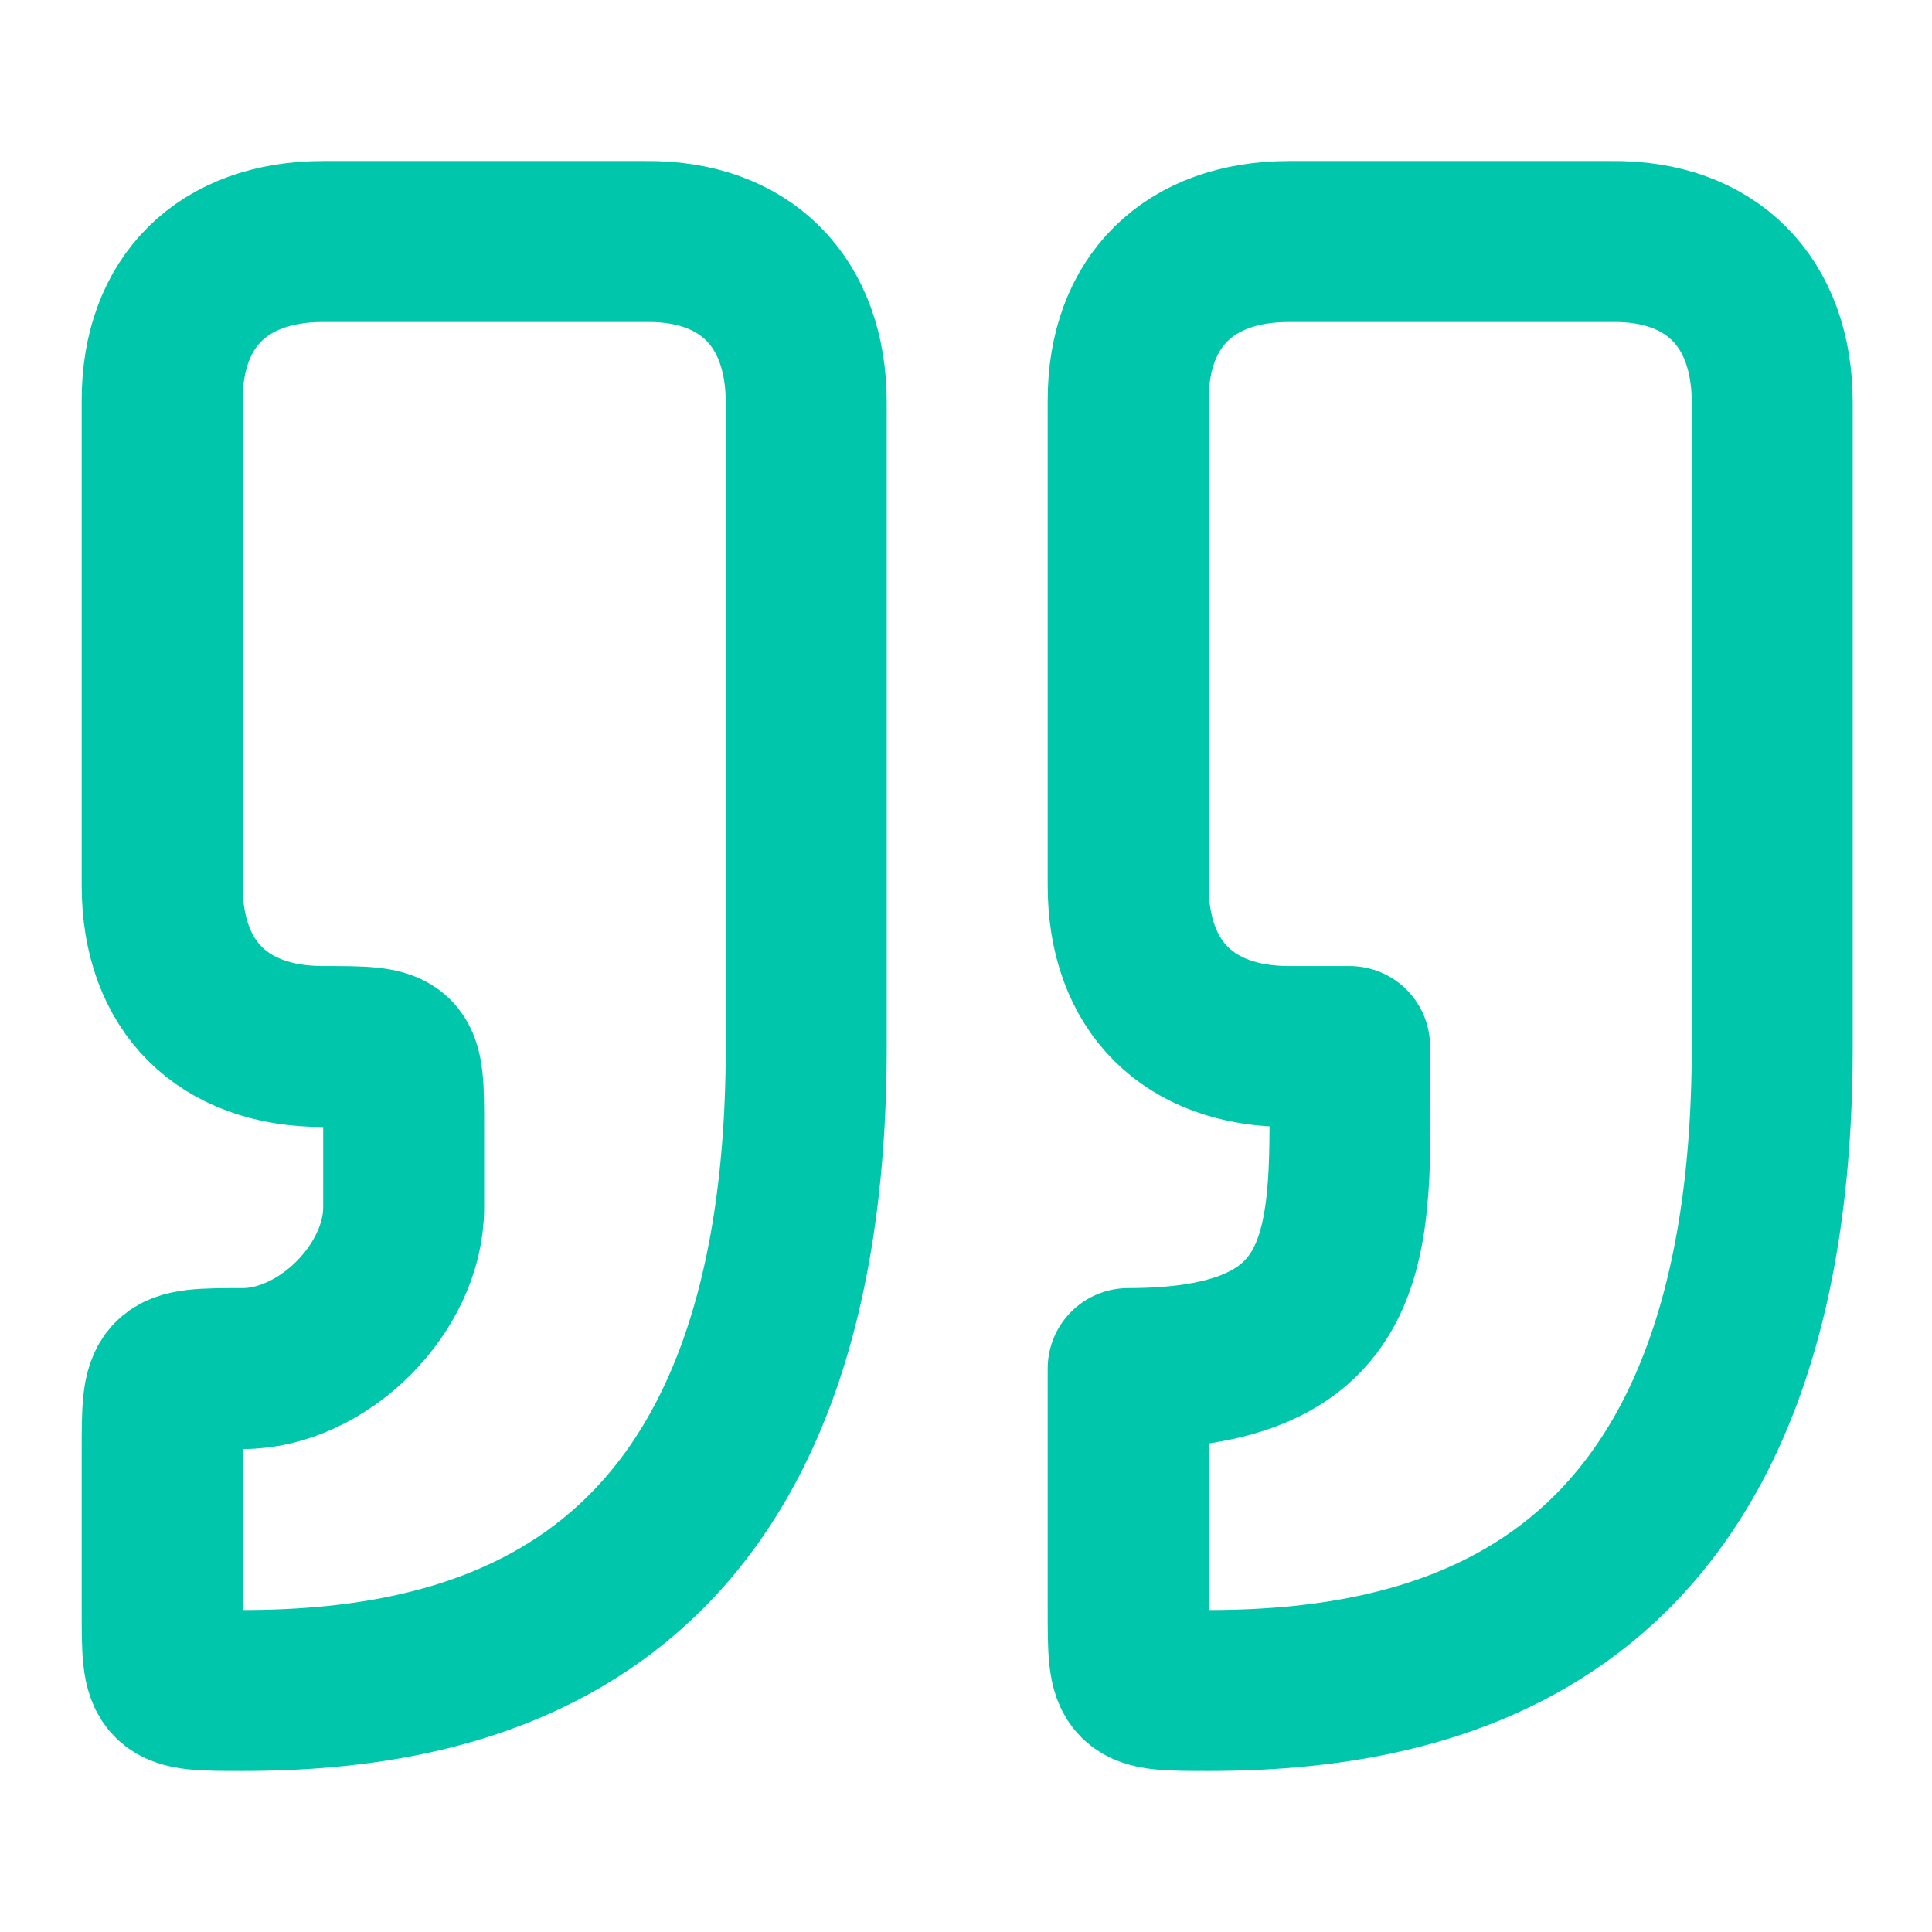 <svg width="16" height="16" viewBox="0 0 16 16" fill="none" xmlns="http://www.w3.org/2000/svg">
<path d="M2.01 14C4.01 14 6.677 13.334 6.677 8.667V3.334C6.677 2.5 6.173 1.989 5.343 2H2.677C1.843 2 1.343 2.5 1.343 3.315V7.334C1.343 8.167 1.843 8.667 2.677 8.667C3.343 8.667 3.343 8.667 3.343 9.334V10C3.343 10.667 2.677 11.334 2.01 11.334C1.343 11.334 1.343 11.339 1.343 12.021V13.334C1.343 14 1.343 14 2.01 14Z" stroke="#00C6AB" stroke-width="1.333" stroke-linecap="round" stroke-linejoin="round"/>
<path d="M10.01 14C12.01 14 14.677 13.334 14.677 8.667V3.334C14.677 2.5 14.172 1.989 13.343 2H10.677C9.843 2 9.343 2.5 9.343 3.315V7.334C9.343 8.167 9.843 8.667 10.677 8.667H11.177C11.177 10.167 11.343 11.334 9.343 11.334V13.334C9.343 14 9.343 14 10.01 14Z" stroke="#00C6AB" stroke-width="1.333" stroke-linecap="round" stroke-linejoin="round"/>
</svg>

